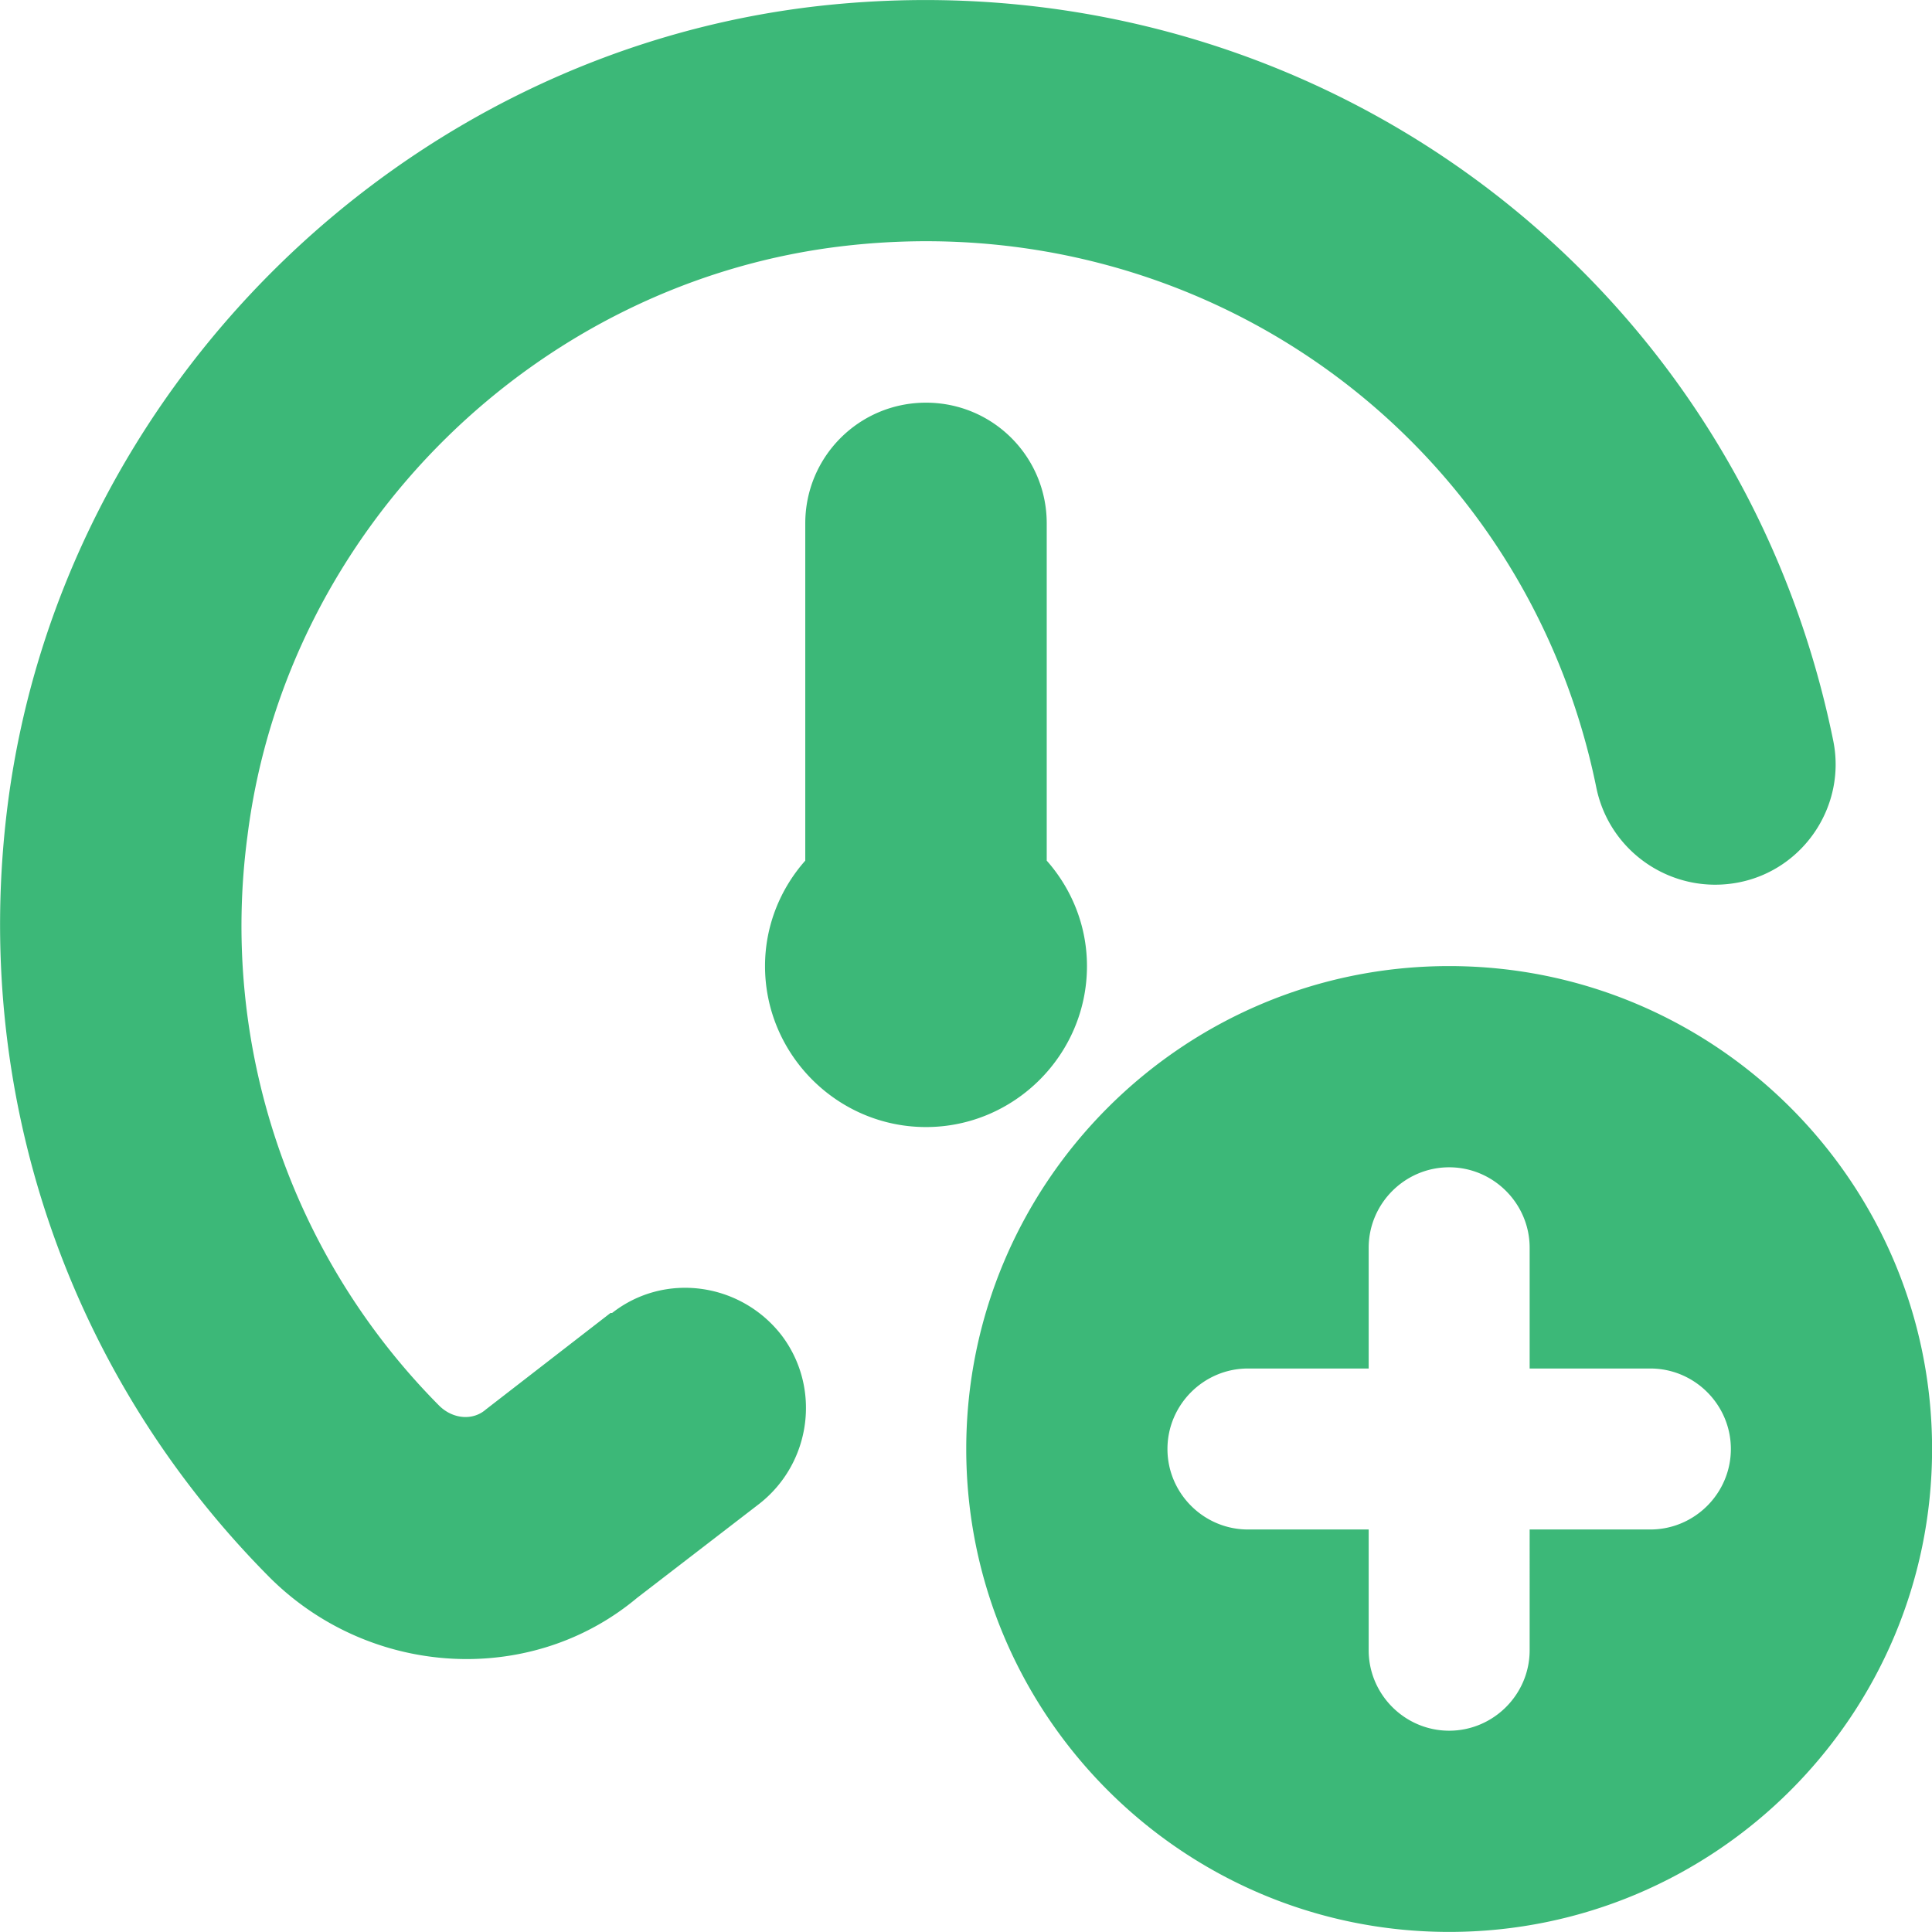 <svg xmlns="http://www.w3.org/2000/svg" width="24.004" height="24.003" viewBox="299.899 241.077 24.004 24.003"><path d="M11.5 14c-1.1 0-2-.9-2-2 0-.5.19-.96.5-1.31V6.5c0-.83.67-1.5 1.5-1.5s1.5.67 1.5 1.5v4.19c.31.35.5.81.5 1.31 0 1.1-.9 2-2 2Zm-3.92 2.31-1.55 1.2c-.16.14-.41.12-.58-.05a8.457 8.457 0 0 1-2.38-7.08c.48-3.82 3.61-6.9 7.44-7.33 4.44-.5 8.44 2.4 9.32 6.74.17.81.96 1.33 1.77 1.17.81-.16 1.34-.96 1.17-1.77-1.2-5.87-6.61-9.78-12.59-9.12C4.99.65.75 4.83.09 10c-.45 3.55.73 7.04 3.23 9.57a3.47 3.47 0 0 0 2.47 1.04c.76 0 1.51-.25 2.12-.76l1.52-1.17c.65-.51.77-1.45.27-2.1-.51-.65-1.45-.78-2.1-.27ZM24 18c0 3.31-2.69 6-6 6s-6-2.69-6-6 2.69-6 6-6 6 2.69 6 6Zm-2.5 0c0-.55-.45-1-1-1H19v-1.5c0-.55-.45-1-1-1s-1 .45-1 1V17h-1.5c-.55 0-1 .45-1 1s.45 1 1 1H17v1.5c0 .55.45 1 1 1s1-.45 1-1V19h1.5c.55 0 1-.45 1-1Z" data-name="Layer 1" style="fill:#3cb878" transform="translate(299.904 241.08)"/></svg>